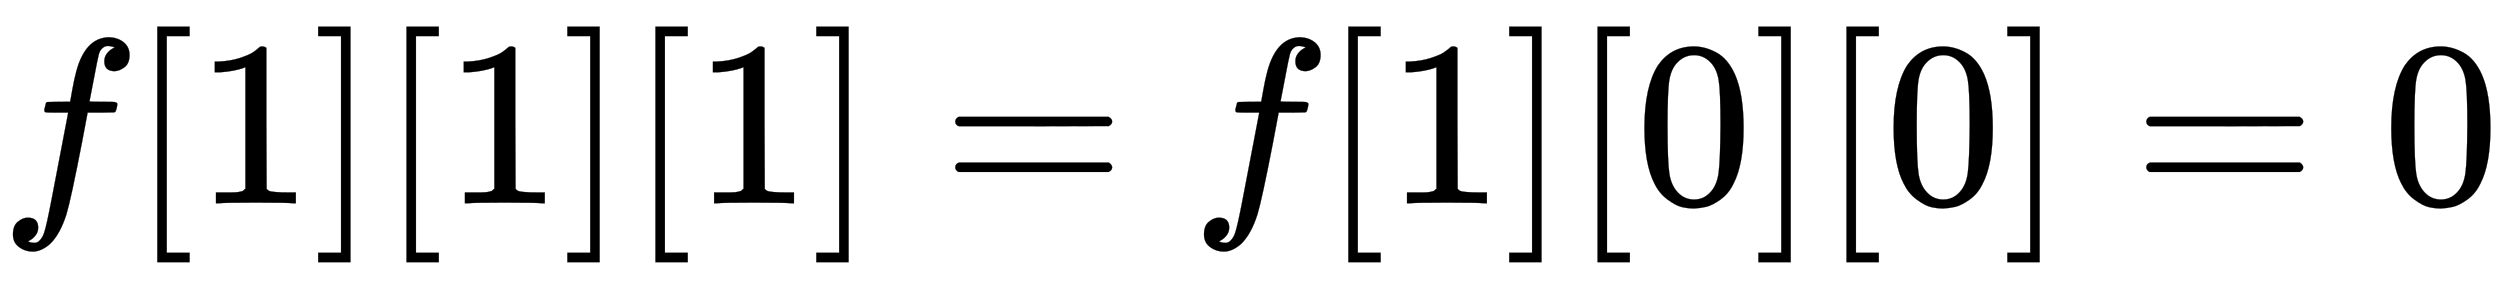 <svg xmlns:xlink="http://www.w3.org/1999/xlink" width="24.653ex" height="2.843ex" style="vertical-align: -0.838ex; font-size: 15px;" viewBox="0 -863.1 10614.6 1223.9" role="img" focusable="false" xmlns="http://www.w3.org/2000/svg">
<defs>
<path stroke-width="1" id="E1-MJMATHI-66" d="M118 -162Q120 -162 124 -164T135 -167T147 -168Q160 -168 171 -155T187 -126Q197 -99 221 27T267 267T289 382V385H242Q195 385 192 387Q188 390 188 397L195 425Q197 430 203 430T250 431Q298 431 298 432Q298 434 307 482T319 540Q356 705 465 705Q502 703 526 683T550 630Q550 594 529 578T487 561Q443 561 443 603Q443 622 454 636T478 657L487 662Q471 668 457 668Q445 668 434 658T419 630Q412 601 403 552T387 469T380 433Q380 431 435 431Q480 431 487 430T498 424Q499 420 496 407T491 391Q489 386 482 386T428 385H372L349 263Q301 15 282 -47Q255 -132 212 -173Q175 -205 139 -205Q107 -205 81 -186T55 -132Q55 -95 76 -78T118 -61Q162 -61 162 -103Q162 -122 151 -136T127 -157L118 -162Z"></path>
<path stroke-width="1" id="E1-MJMAIN-5B" d="M118 -250V750H255V710H158V-210H255V-250H118Z"></path>
<path stroke-width="1" id="E1-MJMAIN-31" d="M213 578L200 573Q186 568 160 563T102 556H83V602H102Q149 604 189 617T245 641T273 663Q275 666 285 666Q294 666 302 660V361L303 61Q310 54 315 52T339 48T401 46H427V0H416Q395 3 257 3Q121 3 100 0H88V46H114Q136 46 152 46T177 47T193 50T201 52T207 57T213 61V578Z"></path>
<path stroke-width="1" id="E1-MJMAIN-5D" d="M22 710V750H159V-250H22V-210H119V710H22Z"></path>
<path stroke-width="1" id="E1-MJMAIN-3D" d="M56 347Q56 360 70 367H707Q722 359 722 347Q722 336 708 328L390 327H72Q56 332 56 347ZM56 153Q56 168 72 173H708Q722 163 722 153Q722 140 707 133H70Q56 140 56 153Z"></path>
<path stroke-width="1" id="E1-MJMAIN-30" d="M96 585Q152 666 249 666Q297 666 345 640T423 548Q460 465 460 320Q460 165 417 83Q397 41 362 16T301 -15T250 -22Q224 -22 198 -16T137 16T82 83Q39 165 39 320Q39 494 96 585ZM321 597Q291 629 250 629Q208 629 178 597Q153 571 145 525T137 333Q137 175 145 125T181 46Q209 16 250 16Q290 16 318 46Q347 76 354 130T362 333Q362 478 354 524T321 597Z"></path>
</defs>
<g stroke="currentColor" fill="currentColor" stroke-width="0" transform="matrix(1 0 0 -1 0 0)">
 <use xlink:href="#E1-MJMATHI-66" x="0" y="0"></use>
 <use xlink:href="#E1-MJMAIN-5B" x="550" y="0"></use>
 <use xlink:href="#E1-MJMAIN-31" x="829" y="0"></use>
 <use xlink:href="#E1-MJMAIN-5D" x="1329" y="0"></use>
 <use xlink:href="#E1-MJMAIN-5B" x="1608" y="0"></use>
 <use xlink:href="#E1-MJMAIN-31" x="1886" y="0"></use>
 <use xlink:href="#E1-MJMAIN-5D" x="2387" y="0"></use>
 <use xlink:href="#E1-MJMAIN-5B" x="2665" y="0"></use>
 <use xlink:href="#E1-MJMAIN-31" x="2944" y="0"></use>
 <use xlink:href="#E1-MJMAIN-5D" x="3444" y="0"></use>
 <use xlink:href="#E1-MJMAIN-3D" x="4000" y="0"></use>
 <use xlink:href="#E1-MJMATHI-66" x="5057" y="0"></use>
 <use xlink:href="#E1-MJMAIN-5B" x="5607" y="0"></use>
 <use xlink:href="#E1-MJMAIN-31" x="5886" y="0"></use>
 <use xlink:href="#E1-MJMAIN-5D" x="6386" y="0"></use>
 <use xlink:href="#E1-MJMAIN-5B" x="6665" y="0"></use>
 <use xlink:href="#E1-MJMAIN-30" x="6943" y="0"></use>
 <use xlink:href="#E1-MJMAIN-5D" x="7444" y="0"></use>
 <use xlink:href="#E1-MJMAIN-5B" x="7722" y="0"></use>
 <use xlink:href="#E1-MJMAIN-30" x="8001" y="0"></use>
 <use xlink:href="#E1-MJMAIN-5D" x="8501" y="0"></use>
 <use xlink:href="#E1-MJMAIN-3D" x="9057" y="0"></use>
 <use xlink:href="#E1-MJMAIN-30" x="10114" y="0"></use>
</g>
</svg>